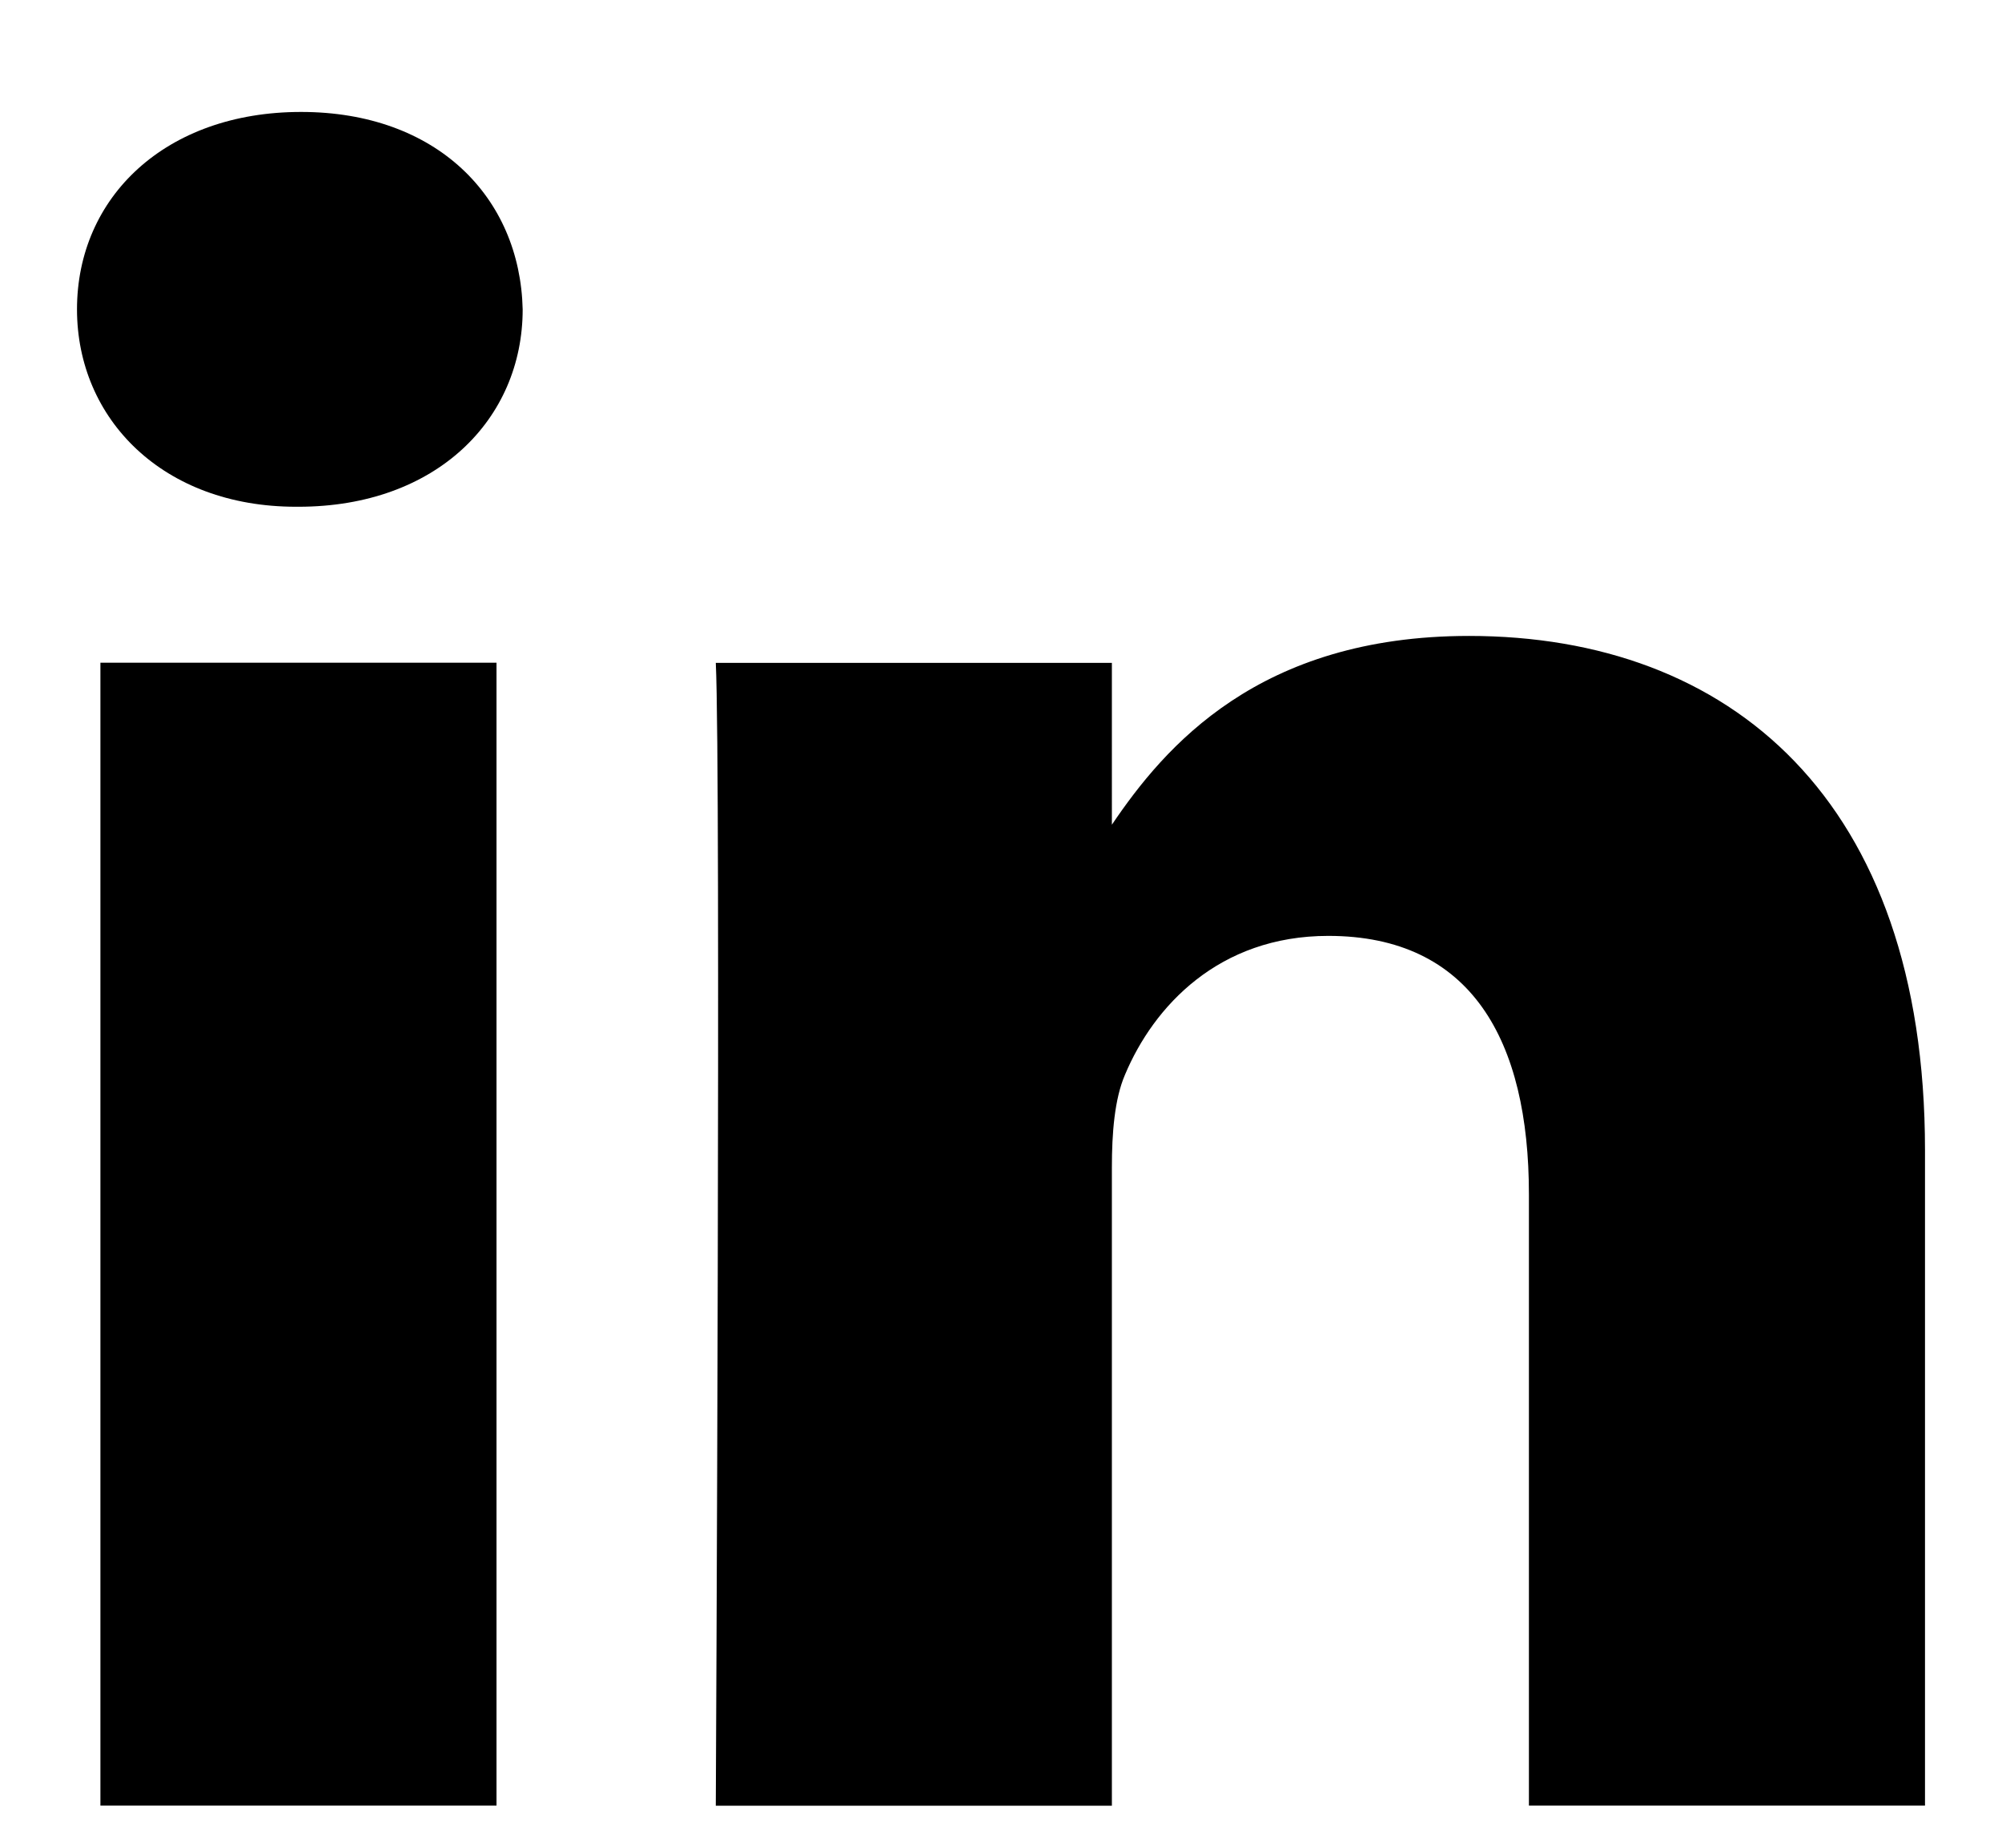 <svg width="13" height="12" viewBox="0 0 13 12" fill="none" xmlns="http://www.w3.org/2000/svg"><path d="M3.224 4.304H.652v7.422h2.572V4.304zM3.394 2.009C3.377 1.28 2.835.727 1.955.727S.5 1.28.5 2.009c0 .712.558 1.282 1.422 1.282h.016c.897 0 1.456-.57 1.456-1.282zM12.5 7.47c0-2.279-1.269-3.34-2.961-3.34-1.366 0-1.977.72-2.319 1.226V4.305H4.648c.034.696 0 7.422 0 7.422H7.22V7.582c0-.222.017-.444.085-.602.186-.444.609-.902 1.32-.902.93 0 1.303.68 1.303 1.678v3.97H12.5V7.471z" fill="#000"/></svg>